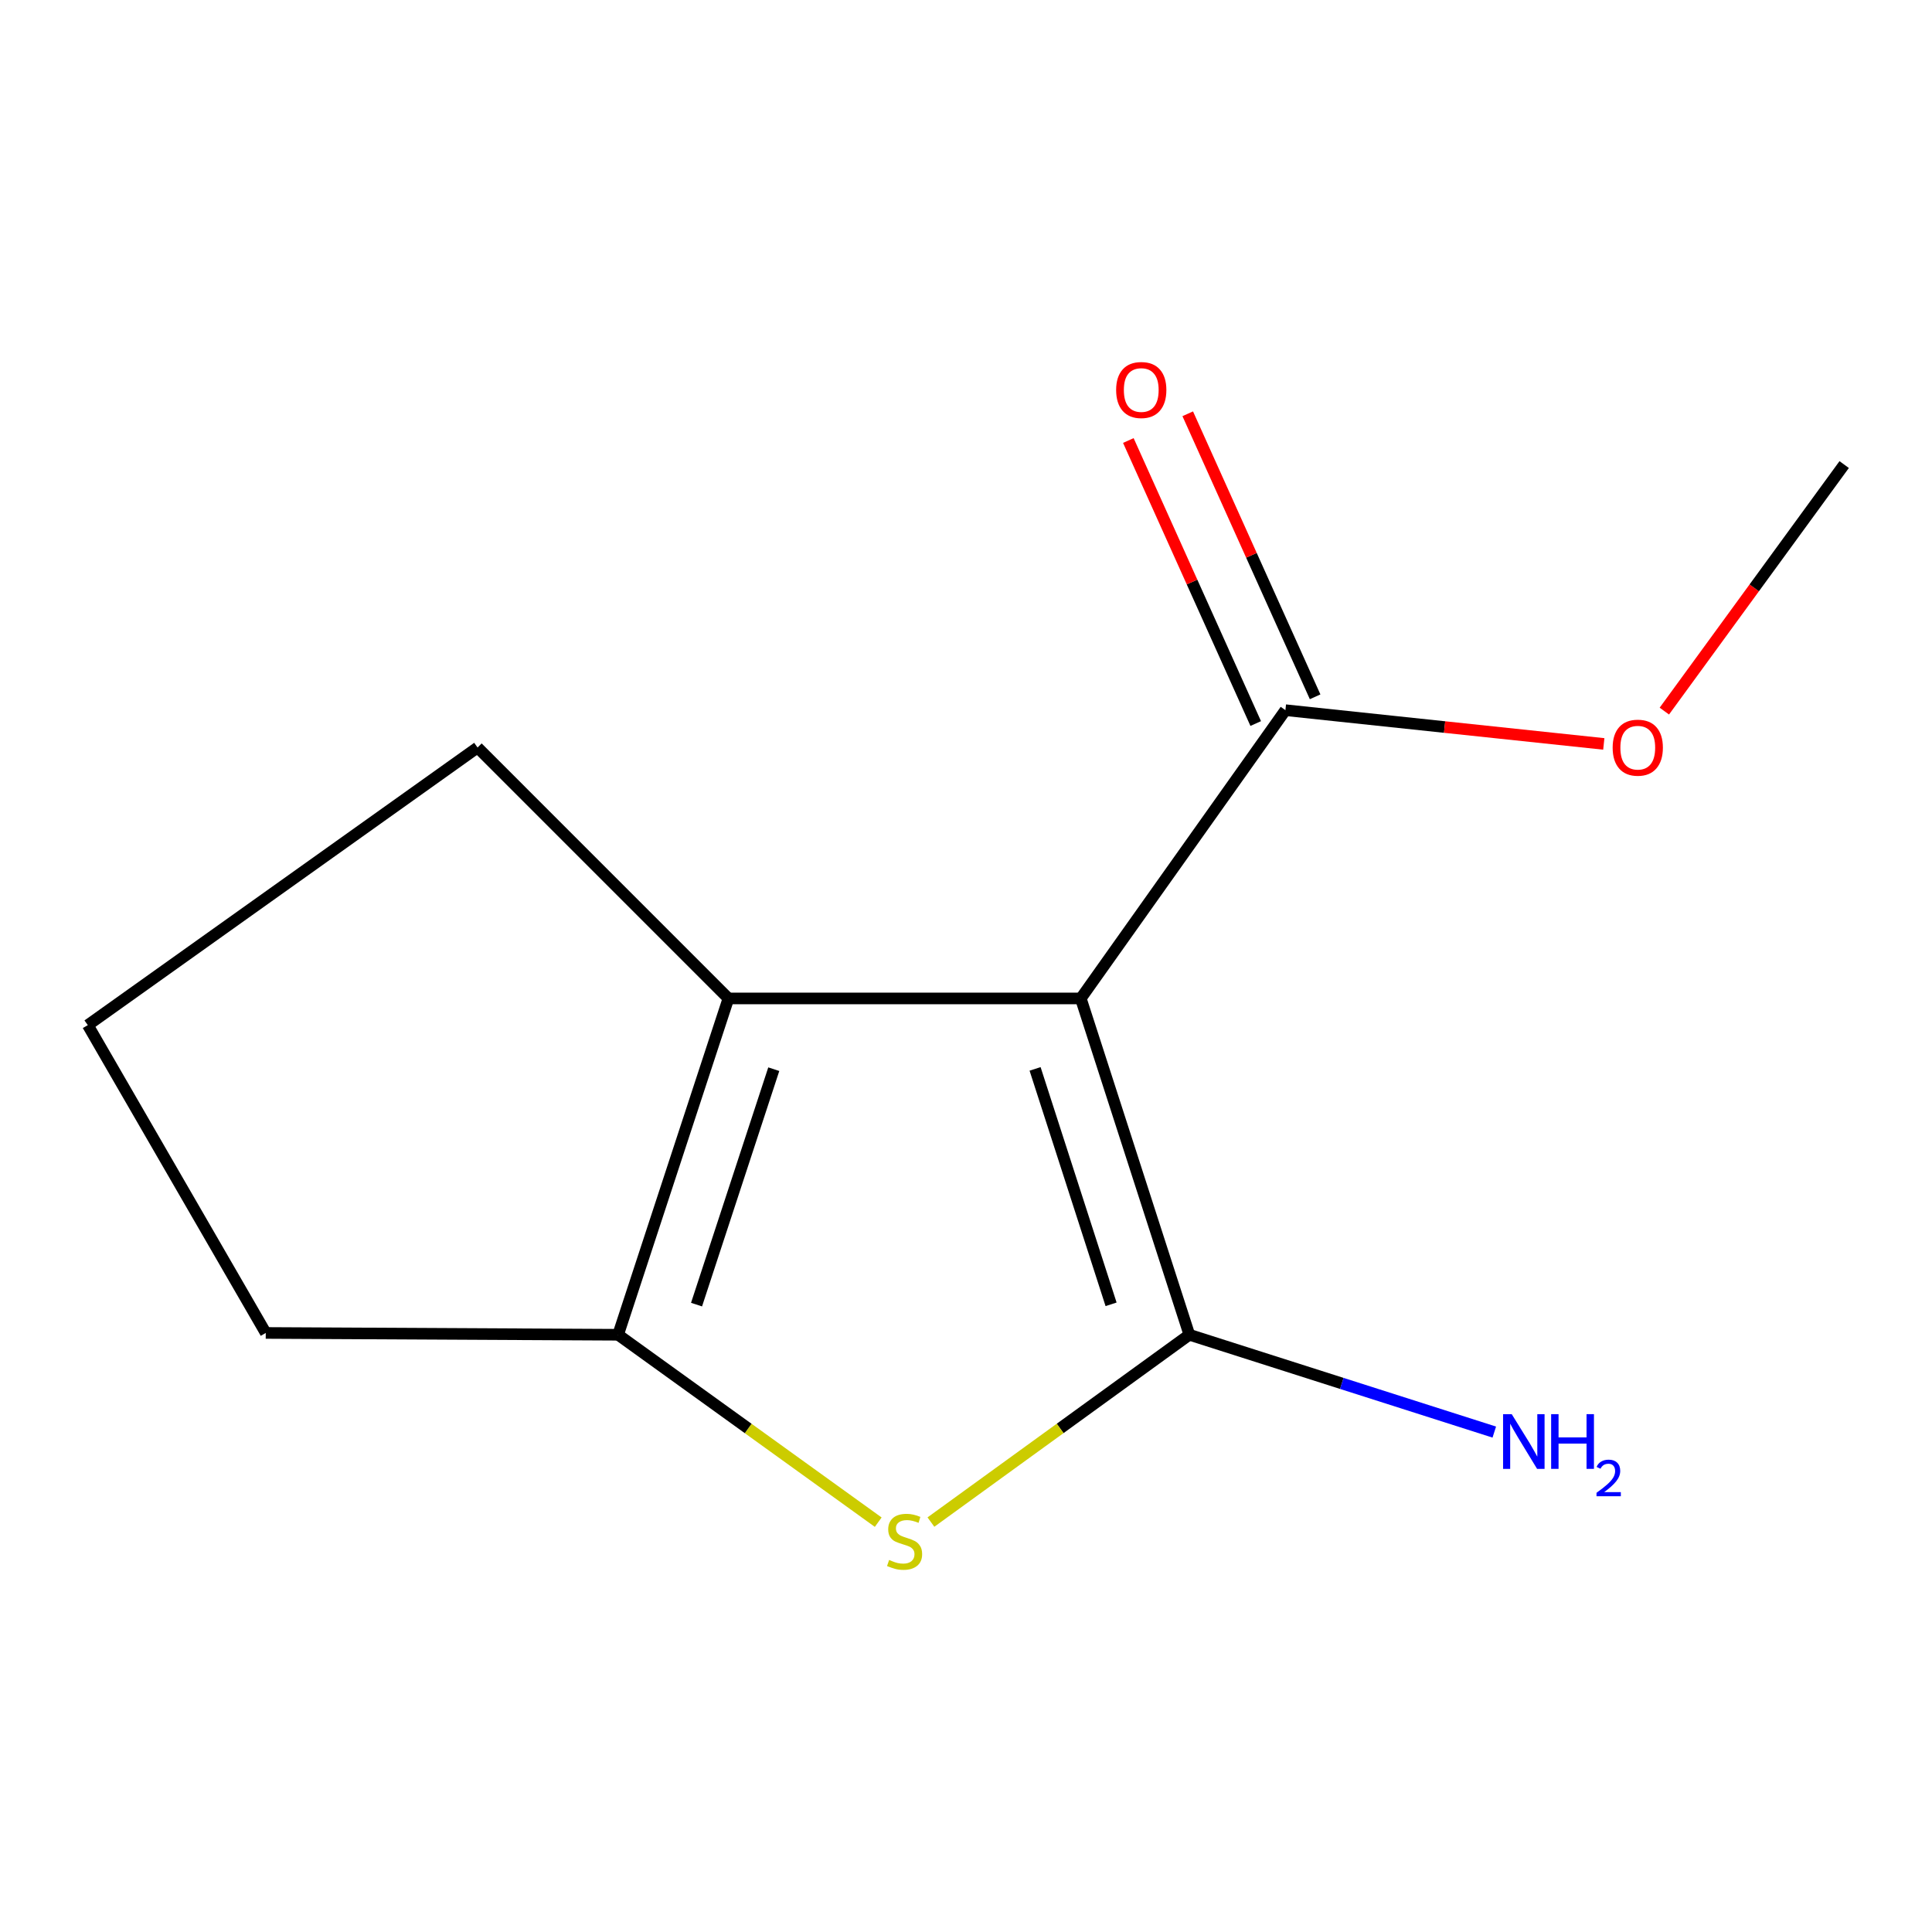 <?xml version='1.0' encoding='iso-8859-1'?>
<svg version='1.1' baseProfile='full'
              xmlns='http://www.w3.org/2000/svg'
                      xmlns:rdkit='http://www.rdkit.org/xml'
                      xmlns:xlink='http://www.w3.org/1999/xlink'
                  xml:space='preserve'
width='1000px' height='1000px' viewBox='0 0 1000 1000'>
<!-- END OF HEADER -->
<rect style='opacity:1.0;fill:#FFFFFF;stroke:none' width='1000' height='1000' x='0' y='0'> </rect>
<path class='bond-0' d='M 559.412,516.79 L 615.603,690.869' style='fill:none;fill-rule:evenodd;stroke:#000000;stroke-width:6px;stroke-linecap:butt;stroke-linejoin:miter;stroke-opacity:1' />
<path class='bond-0' d='M 535.757,553.258 L 575.09,675.113' style='fill:none;fill-rule:evenodd;stroke:#000000;stroke-width:6px;stroke-linecap:butt;stroke-linejoin:miter;stroke-opacity:1' />
<path class='bond-2' d='M 559.412,516.79 L 377.036,516.79' style='fill:none;fill-rule:evenodd;stroke:#000000;stroke-width:6px;stroke-linecap:butt;stroke-linejoin:miter;stroke-opacity:1' />
<path class='bond-4' d='M 559.412,516.79 L 665.332,367.585' style='fill:none;fill-rule:evenodd;stroke:#000000;stroke-width:6px;stroke-linecap:butt;stroke-linejoin:miter;stroke-opacity:1' />
<path class='bond-1' d='M 615.603,690.869 L 548.724,739.347' style='fill:none;fill-rule:evenodd;stroke:#000000;stroke-width:6px;stroke-linecap:butt;stroke-linejoin:miter;stroke-opacity:1' />
<path class='bond-1' d='M 548.724,739.347 L 481.846,787.825' style='fill:none;fill-rule:evenodd;stroke:#CCCC00;stroke-width:6px;stroke-linecap:butt;stroke-linejoin:miter;stroke-opacity:1' />
<path class='bond-5' d='M 615.603,690.869 L 694.523,716.057' style='fill:none;fill-rule:evenodd;stroke:#000000;stroke-width:6px;stroke-linecap:butt;stroke-linejoin:miter;stroke-opacity:1' />
<path class='bond-5' d='M 694.523,716.057 L 773.443,741.245' style='fill:none;fill-rule:evenodd;stroke:#0000FF;stroke-width:6px;stroke-linecap:butt;stroke-linejoin:miter;stroke-opacity:1' />
<path class='bond-12' d='M 454.566,787.872 L 387.247,739.371' style='fill:none;fill-rule:evenodd;stroke:#CCCC00;stroke-width:6px;stroke-linecap:butt;stroke-linejoin:miter;stroke-opacity:1' />
<path class='bond-12' d='M 387.247,739.371 L 319.927,690.869' style='fill:none;fill-rule:evenodd;stroke:#000000;stroke-width:6px;stroke-linecap:butt;stroke-linejoin:miter;stroke-opacity:1' />
<path class='bond-3' d='M 377.036,516.79 L 319.927,690.869' style='fill:none;fill-rule:evenodd;stroke:#000000;stroke-width:6px;stroke-linecap:butt;stroke-linejoin:miter;stroke-opacity:1' />
<path class='bond-3' d='M 400.504,553.411 L 360.528,675.266' style='fill:none;fill-rule:evenodd;stroke:#000000;stroke-width:6px;stroke-linecap:butt;stroke-linejoin:miter;stroke-opacity:1' />
<path class='bond-8' d='M 377.036,516.79 L 247.179,386.914' style='fill:none;fill-rule:evenodd;stroke:#000000;stroke-width:6px;stroke-linecap:butt;stroke-linejoin:miter;stroke-opacity:1' />
<path class='bond-9' d='M 319.927,690.869 L 137.551,689.932' style='fill:none;fill-rule:evenodd;stroke:#000000;stroke-width:6px;stroke-linecap:butt;stroke-linejoin:miter;stroke-opacity:1' />
<path class='bond-6' d='M 680.704,360.666 L 647.738,287.419' style='fill:none;fill-rule:evenodd;stroke:#000000;stroke-width:6px;stroke-linecap:butt;stroke-linejoin:miter;stroke-opacity:1' />
<path class='bond-6' d='M 647.738,287.419 L 614.771,214.172' style='fill:none;fill-rule:evenodd;stroke:#FF0000;stroke-width:6px;stroke-linecap:butt;stroke-linejoin:miter;stroke-opacity:1' />
<path class='bond-6' d='M 649.96,374.503 L 616.994,301.256' style='fill:none;fill-rule:evenodd;stroke:#000000;stroke-width:6px;stroke-linecap:butt;stroke-linejoin:miter;stroke-opacity:1' />
<path class='bond-6' d='M 616.994,301.256 L 584.027,228.009' style='fill:none;fill-rule:evenodd;stroke:#FF0000;stroke-width:6px;stroke-linecap:butt;stroke-linejoin:miter;stroke-opacity:1' />
<path class='bond-7' d='M 665.332,367.585 L 747.728,376.318' style='fill:none;fill-rule:evenodd;stroke:#000000;stroke-width:6px;stroke-linecap:butt;stroke-linejoin:miter;stroke-opacity:1' />
<path class='bond-7' d='M 747.728,376.318 L 830.123,385.051' style='fill:none;fill-rule:evenodd;stroke:#FF0000;stroke-width:6px;stroke-linecap:butt;stroke-linejoin:miter;stroke-opacity:1' />
<path class='bond-11' d='M 861.461,368.062 L 908.003,304.263' style='fill:none;fill-rule:evenodd;stroke:#FF0000;stroke-width:6px;stroke-linecap:butt;stroke-linejoin:miter;stroke-opacity:1' />
<path class='bond-11' d='M 908.003,304.263 L 954.545,240.463' style='fill:none;fill-rule:evenodd;stroke:#000000;stroke-width:6px;stroke-linecap:butt;stroke-linejoin:miter;stroke-opacity:1' />
<path class='bond-10' d='M 247.179,386.914 L 45.455,530.613' style='fill:none;fill-rule:evenodd;stroke:#000000;stroke-width:6px;stroke-linecap:butt;stroke-linejoin:miter;stroke-opacity:1' />
<path class='bond-13' d='M 137.551,689.932 L 45.455,530.613' style='fill:none;fill-rule:evenodd;stroke:#000000;stroke-width:6px;stroke-linecap:butt;stroke-linejoin:miter;stroke-opacity:1' />
<path  class='atom-2' d='M 460.215 807.426
Q 460.535 807.546, 461.855 808.106
Q 463.175 808.666, 464.615 809.026
Q 466.095 809.346, 467.535 809.346
Q 470.215 809.346, 471.775 808.066
Q 473.335 806.746, 473.335 804.466
Q 473.335 802.906, 472.535 801.946
Q 471.775 800.986, 470.575 800.466
Q 469.375 799.946, 467.375 799.346
Q 464.855 798.586, 463.335 797.866
Q 461.855 797.146, 460.775 795.626
Q 459.735 794.106, 459.735 791.546
Q 459.735 787.986, 462.135 785.786
Q 464.575 783.586, 469.375 783.586
Q 472.655 783.586, 476.375 785.146
L 475.455 788.226
Q 472.055 786.826, 469.495 786.826
Q 466.735 786.826, 465.215 787.986
Q 463.695 789.106, 463.735 791.066
Q 463.735 792.586, 464.495 793.506
Q 465.295 794.426, 466.415 794.946
Q 467.575 795.466, 469.495 796.066
Q 472.055 796.866, 473.575 797.666
Q 475.095 798.466, 476.175 800.106
Q 477.295 801.706, 477.295 804.466
Q 477.295 808.386, 474.655 810.506
Q 472.055 812.586, 467.695 812.586
Q 465.175 812.586, 463.255 812.026
Q 461.375 811.506, 459.135 810.586
L 460.215 807.426
' fill='#CCCC00'/>
<path  class='atom-6' d='M 782.467 731.963
L 791.747 746.963
Q 792.667 748.443, 794.147 751.123
Q 795.627 753.803, 795.707 753.963
L 795.707 731.963
L 799.467 731.963
L 799.467 760.283
L 795.587 760.283
L 785.627 743.883
Q 784.467 741.963, 783.227 739.763
Q 782.027 737.563, 781.667 736.883
L 781.667 760.283
L 777.987 760.283
L 777.987 731.963
L 782.467 731.963
' fill='#0000FF'/>
<path  class='atom-6' d='M 802.867 731.963
L 806.707 731.963
L 806.707 744.003
L 821.187 744.003
L 821.187 731.963
L 825.027 731.963
L 825.027 760.283
L 821.187 760.283
L 821.187 747.203
L 806.707 747.203
L 806.707 760.283
L 802.867 760.283
L 802.867 731.963
' fill='#0000FF'/>
<path  class='atom-6' d='M 826.399 759.289
Q 827.086 757.521, 828.723 756.544
Q 830.359 755.541, 832.63 755.541
Q 835.455 755.541, 837.039 757.072
Q 838.623 758.603, 838.623 761.322
Q 838.623 764.094, 836.563 766.681
Q 834.531 769.269, 830.307 772.331
L 838.939 772.331
L 838.939 774.443
L 826.347 774.443
L 826.347 772.674
Q 829.831 770.193, 831.891 768.345
Q 833.976 766.497, 834.979 764.833
Q 835.983 763.17, 835.983 761.454
Q 835.983 759.659, 835.085 758.656
Q 834.187 757.653, 832.63 757.653
Q 831.125 757.653, 830.122 758.26
Q 829.119 758.867, 828.406 760.213
L 826.399 759.289
' fill='#0000FF'/>
<path  class='atom-7' d='M 577.711 201.865
Q 577.711 195.065, 581.071 191.265
Q 584.431 187.465, 590.711 187.465
Q 596.991 187.465, 600.351 191.265
Q 603.711 195.065, 603.711 201.865
Q 603.711 208.745, 600.311 212.665
Q 596.911 216.545, 590.711 216.545
Q 584.471 216.545, 581.071 212.665
Q 577.711 208.785, 577.711 201.865
M 590.711 213.345
Q 595.031 213.345, 597.351 210.465
Q 599.711 207.545, 599.711 201.865
Q 599.711 196.305, 597.351 193.505
Q 595.031 190.665, 590.711 190.665
Q 586.391 190.665, 584.031 193.465
Q 581.711 196.265, 581.711 201.865
Q 581.711 207.585, 584.031 210.465
Q 586.391 213.345, 590.711 213.345
' fill='#FF0000'/>
<path  class='atom-8' d='M 834.708 386.994
Q 834.708 380.194, 838.068 376.394
Q 841.428 372.594, 847.708 372.594
Q 853.988 372.594, 857.348 376.394
Q 860.708 380.194, 860.708 386.994
Q 860.708 393.874, 857.308 397.794
Q 853.908 401.674, 847.708 401.674
Q 841.468 401.674, 838.068 397.794
Q 834.708 393.914, 834.708 386.994
M 847.708 398.474
Q 852.028 398.474, 854.348 395.594
Q 856.708 392.674, 856.708 386.994
Q 856.708 381.434, 854.348 378.634
Q 852.028 375.794, 847.708 375.794
Q 843.388 375.794, 841.028 378.594
Q 838.708 381.394, 838.708 386.994
Q 838.708 392.714, 841.028 395.594
Q 843.388 398.474, 847.708 398.474
' fill='#FF0000'/>
</svg>
